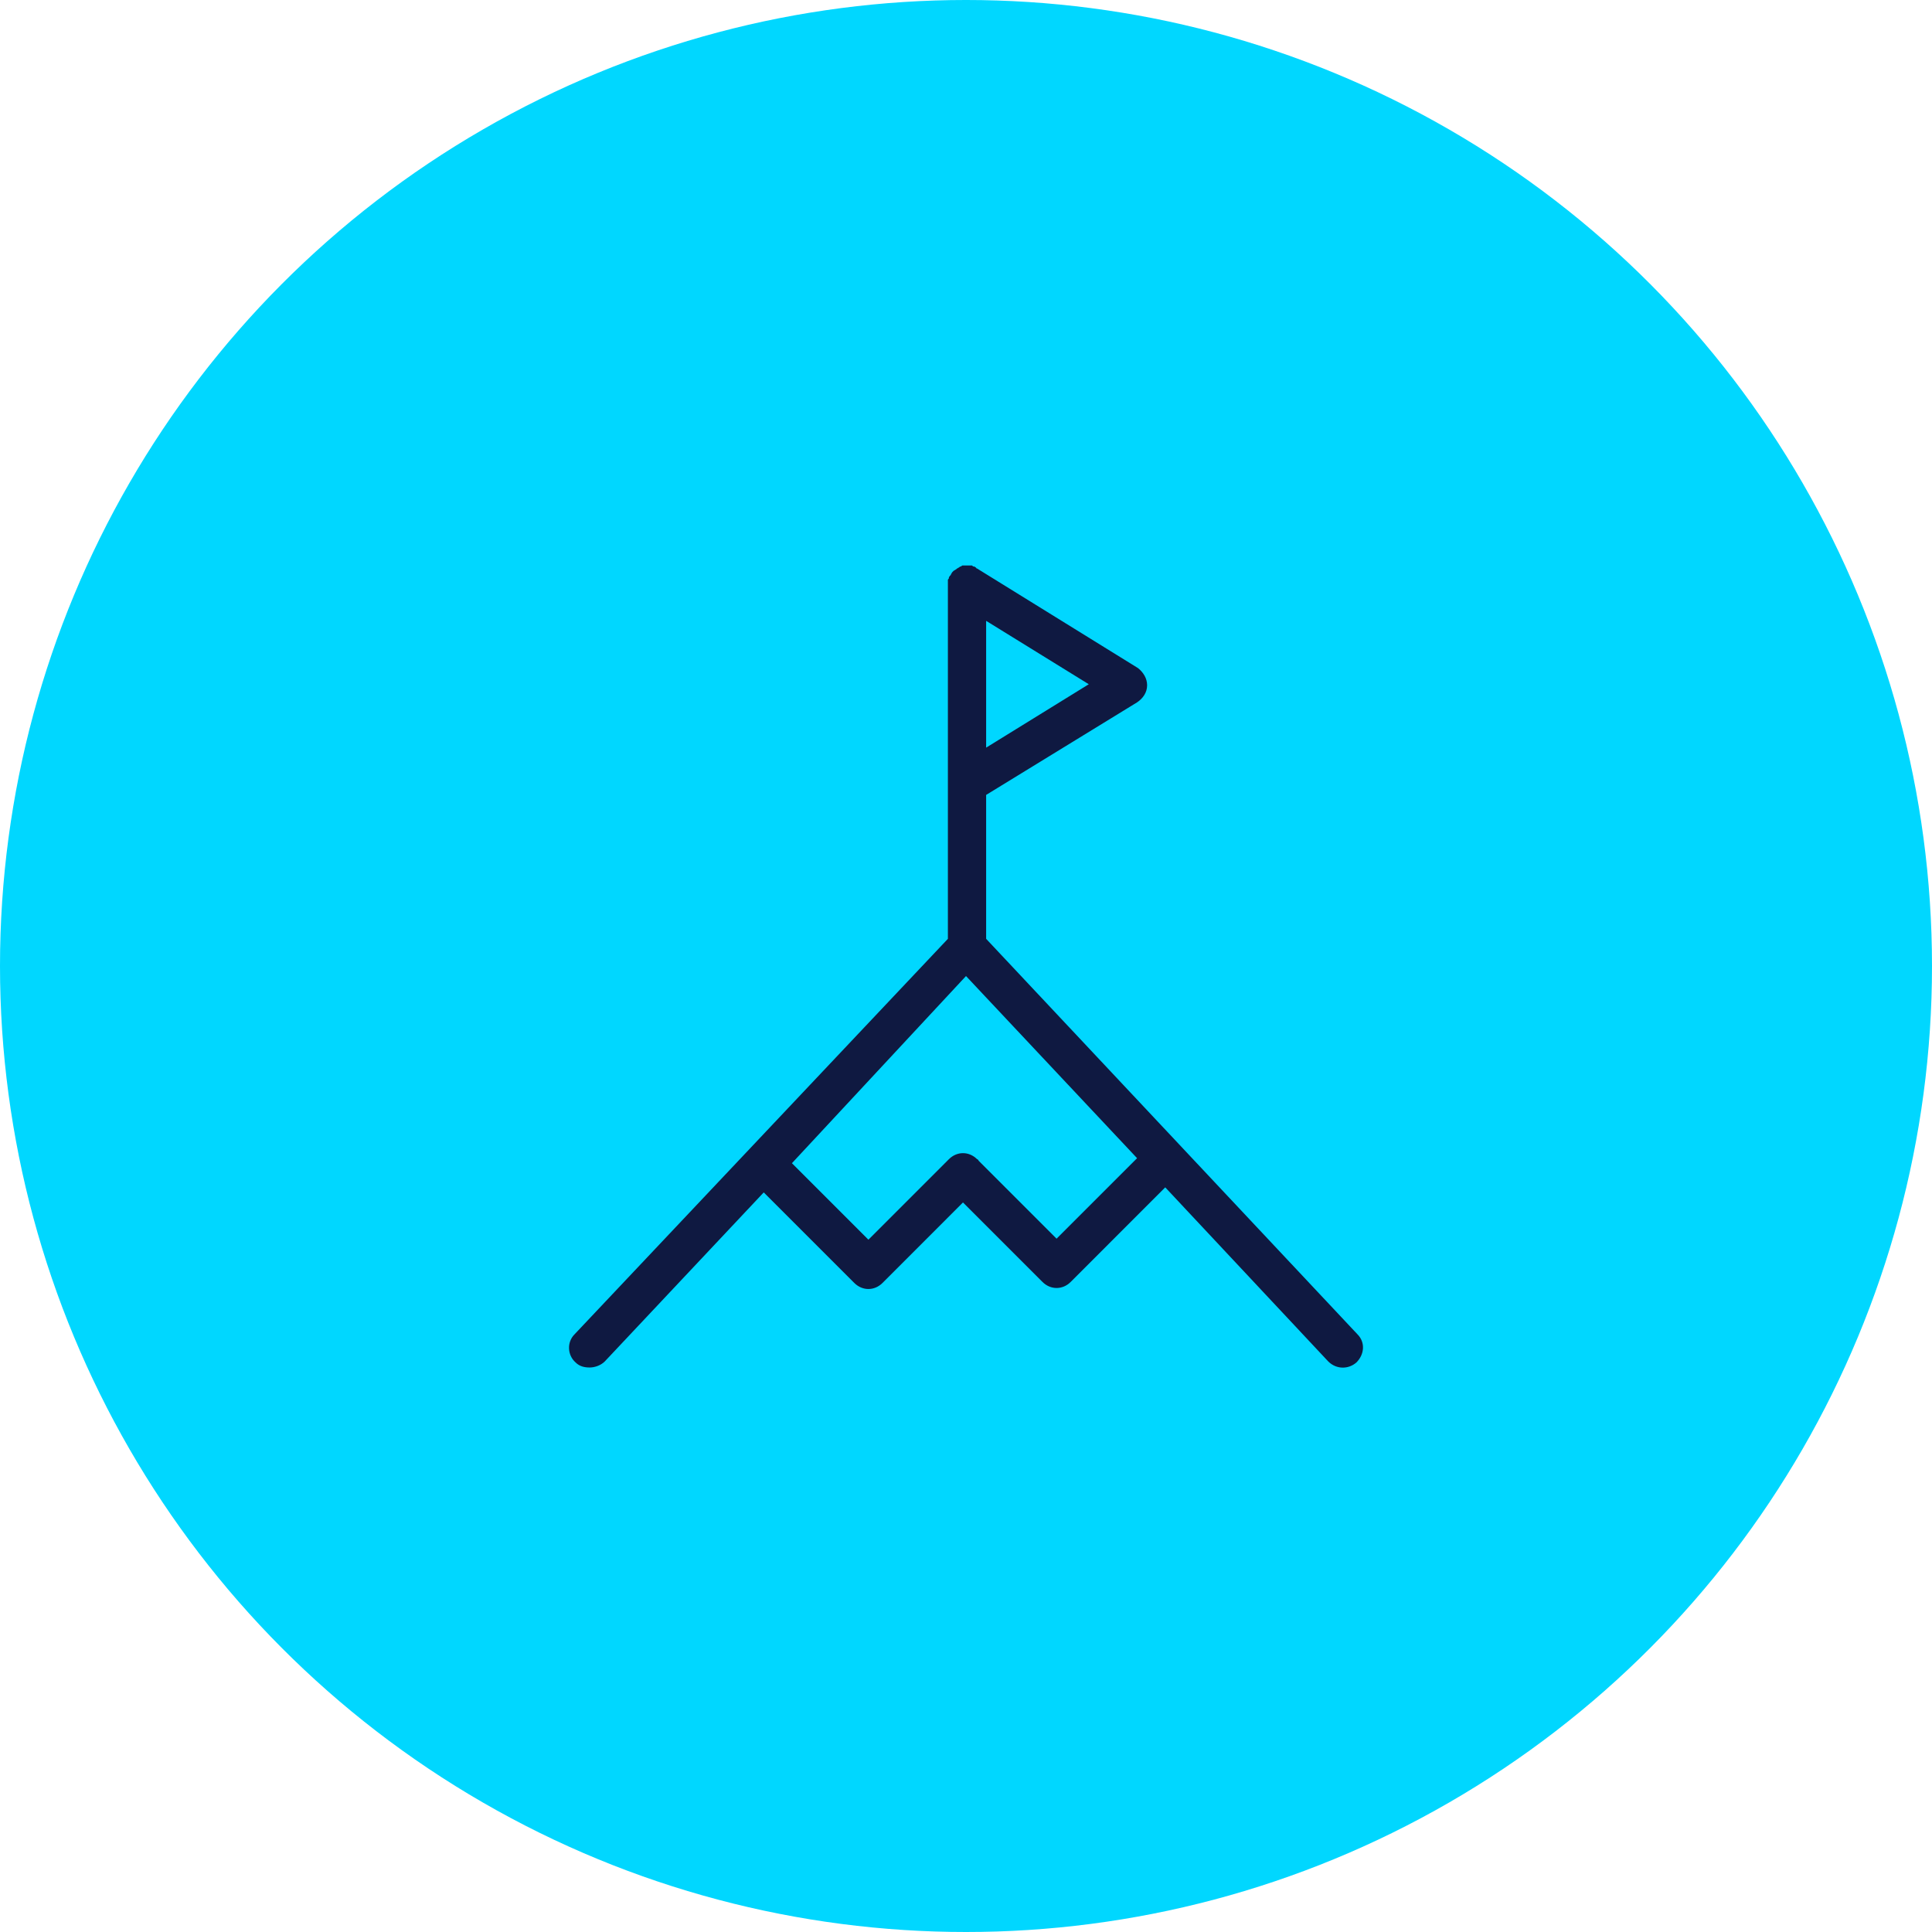 <svg width="80" height="80" viewBox="0 0 80 80" fill="none" xmlns="http://www.w3.org/2000/svg">
<circle cx="40" cy="40" r="40" fill="#00D7FF"/>
<path d="M56.209 55.25L40.834 38.875V32.916L47.084 29.083C47.334 28.916 47.5 28.666 47.5 28.375C47.5 28.083 47.334 27.833 47.125 27.666L40.459 23.541C40.459 23.541 40.417 23.541 40.417 23.5C40.375 23.5 40.375 23.458 40.334 23.458C40.292 23.458 40.292 23.458 40.25 23.416C40.209 23.416 40.209 23.416 40.167 23.416C40.125 23.416 40.084 23.416 40.084 23.416H40.042C40 23.416 39.959 23.416 39.917 23.416H39.875C39.834 23.416 39.834 23.416 39.792 23.458C39.75 23.458 39.75 23.458 39.709 23.5C39.667 23.5 39.667 23.541 39.625 23.541L39.584 23.583C39.542 23.583 39.542 23.625 39.5 23.625L39.459 23.666L39.417 23.708C39.417 23.75 39.375 23.75 39.375 23.791C39.375 23.791 39.375 23.833 39.334 23.833C39.334 23.875 39.292 23.875 39.292 23.916C39.292 23.958 39.292 23.958 39.25 24C39.25 24.041 39.25 24.041 39.25 24.083C39.25 24.125 39.25 24.166 39.25 24.166V24.208V38.875L23.792 55.25C23.459 55.583 23.5 56.125 23.834 56.416C24 56.583 24.209 56.625 24.417 56.625C24.625 56.625 24.875 56.541 25.042 56.375L31.625 49.375L35.375 53.125C35.542 53.291 35.75 53.375 35.959 53.375C36.167 53.375 36.375 53.291 36.542 53.125L39.875 49.791L43.167 53.083C43.334 53.25 43.542 53.333 43.75 53.333C43.959 53.333 44.167 53.25 44.334 53.083L48.25 49.166L55 56.375C55.334 56.708 55.834 56.708 56.167 56.416C56.5 56.083 56.542 55.583 56.209 55.25ZM40.834 30.958V25.708L45.084 28.333L40.834 30.958ZM47.084 47.958L43.75 51.291L40.542 48.083C40.5 48.041 40.5 48 40.459 48C40.125 47.666 39.625 47.666 39.292 48L35.959 51.333L32.792 48.166L40 40.416L47.084 47.958Z" fill="#0F1941"/>
</svg>
